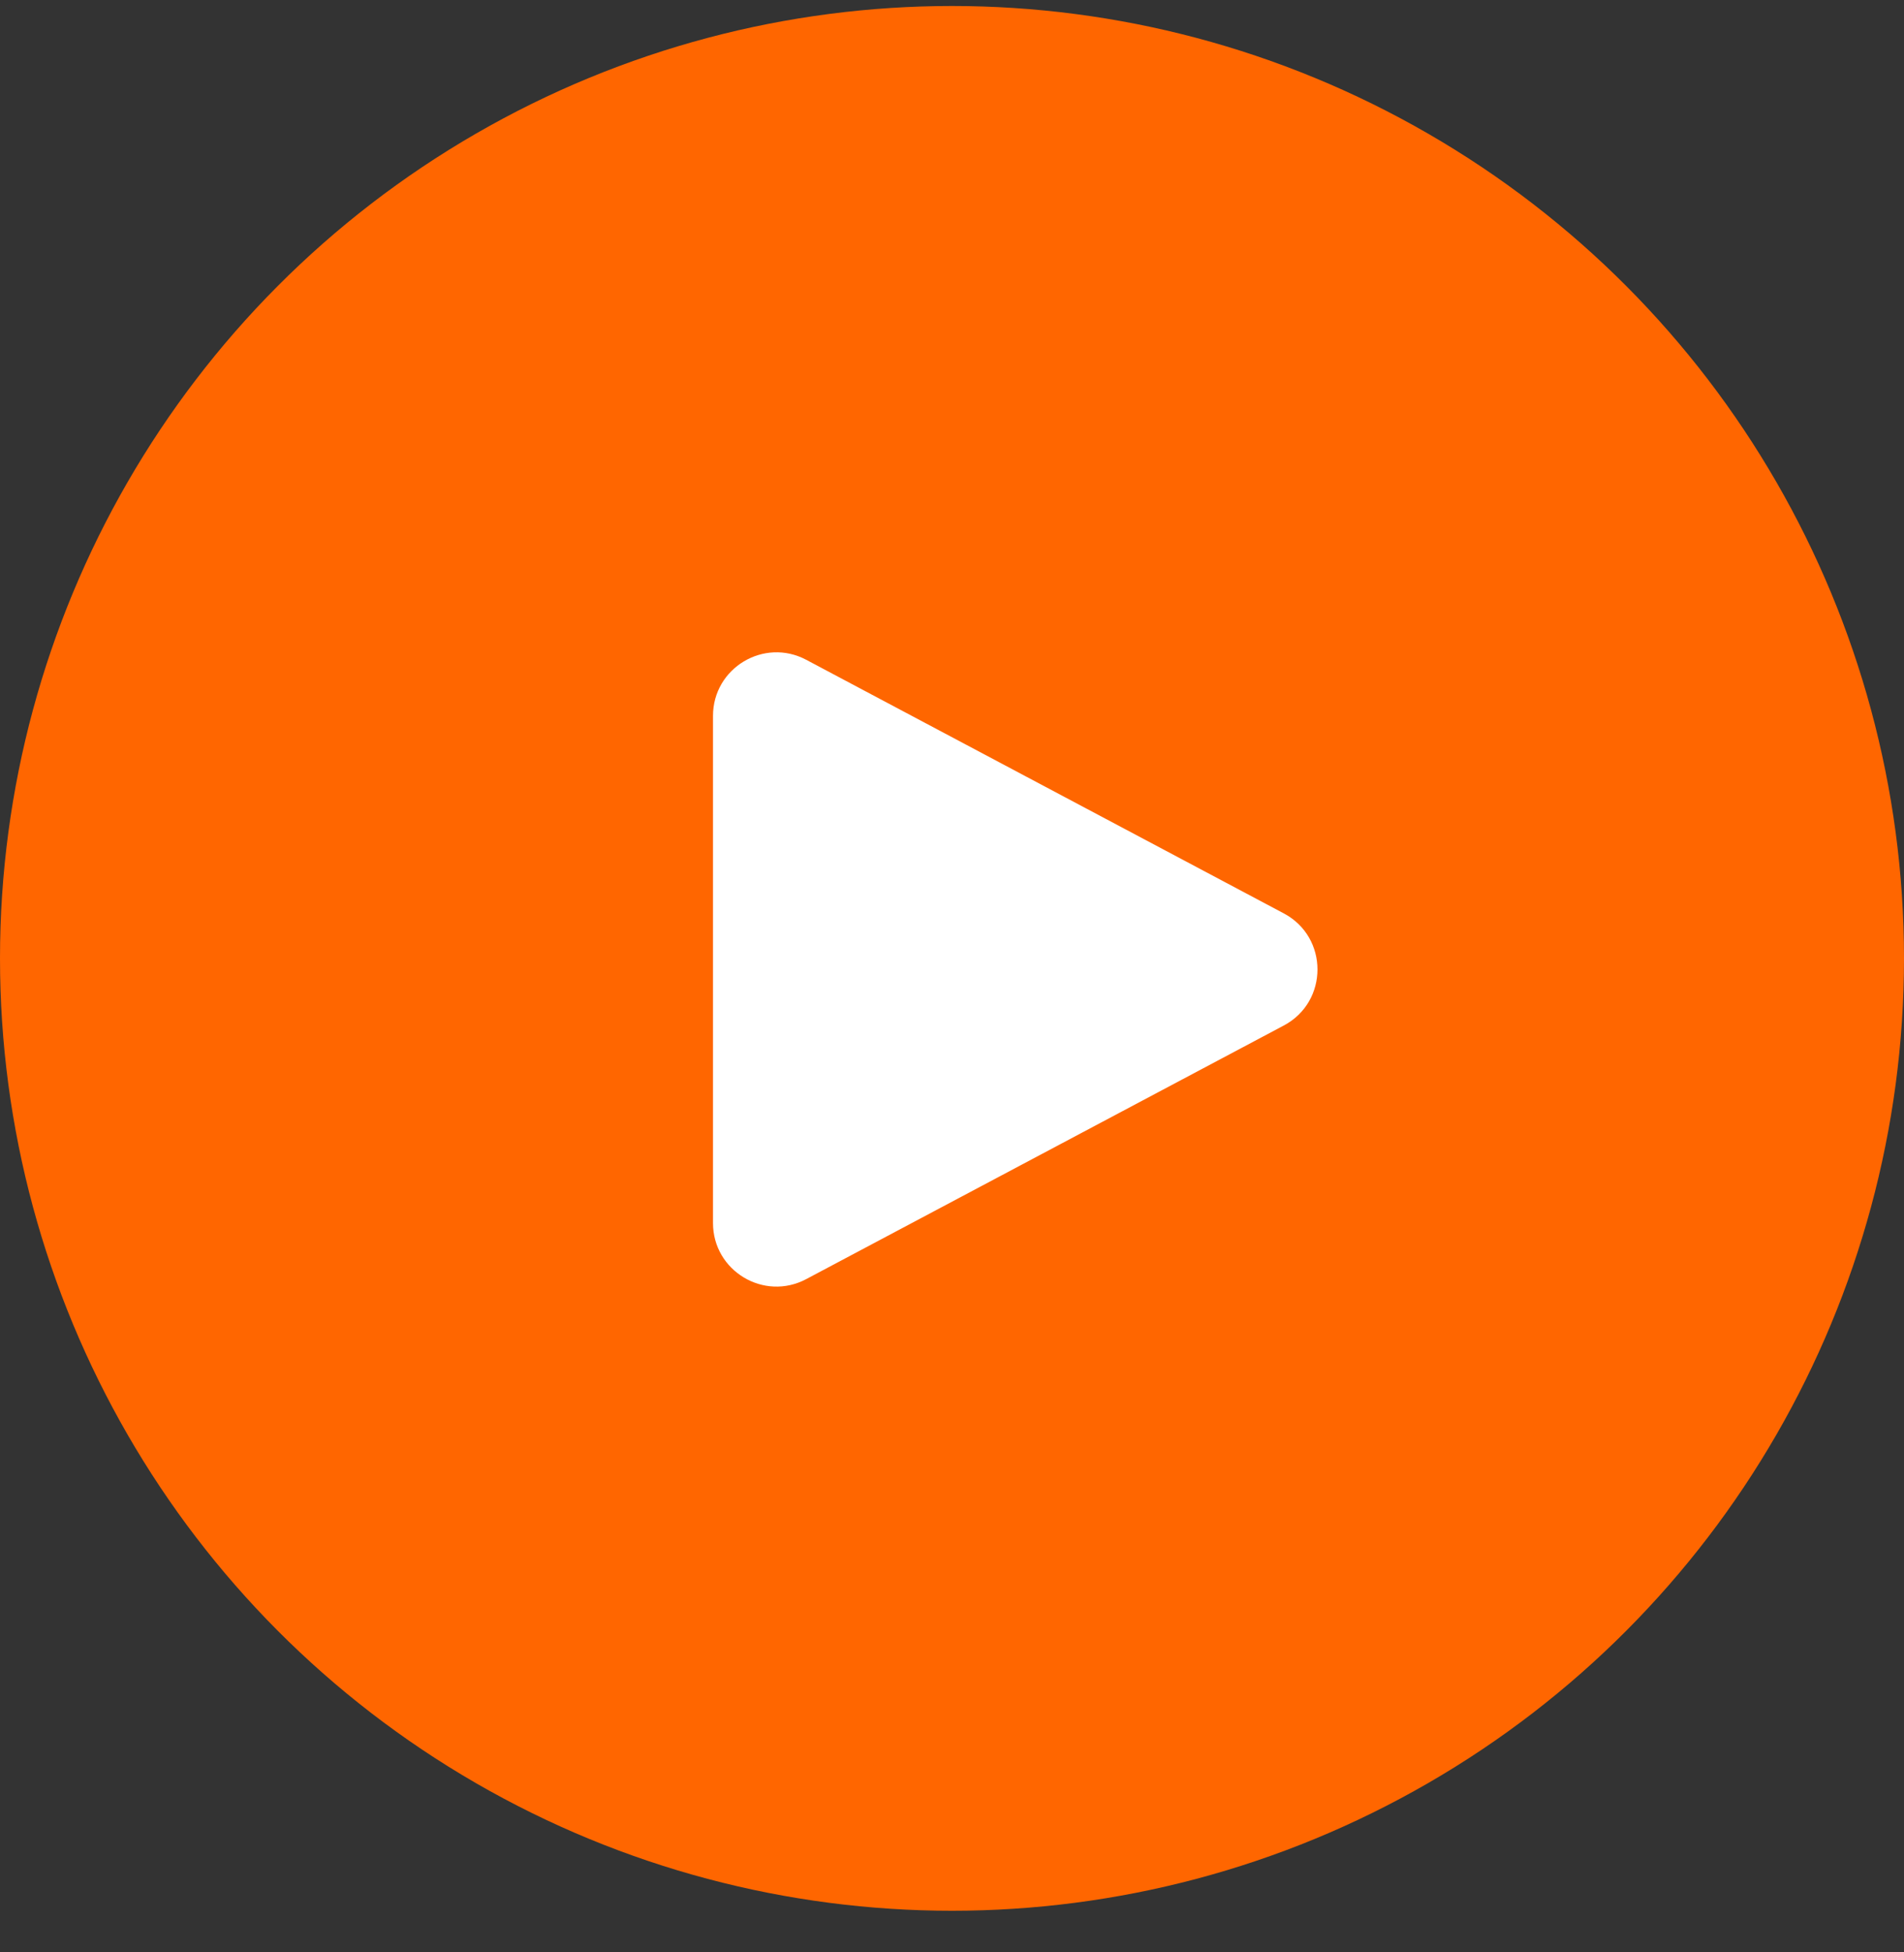 <svg width="40" height="41" viewBox="0 0 40 41" fill="none" xmlns="http://www.w3.org/2000/svg">
<rect x="0" y="0" width="40" height="41" fill="#333333" stroke="none"/>
<circle cx="20" cy="20.126" r="20" fill="#FF6600"/>
<path d="M14.979 15.033C14.979 14.028 16.05 13.384 16.938 13.856L26.97 19.181C27.914 19.682 27.914 21.035 26.97 21.536L16.938 26.861C16.05 27.333 14.979 26.689 14.979 25.684L14.979 15.033Z" fill="white"/>
</svg>
